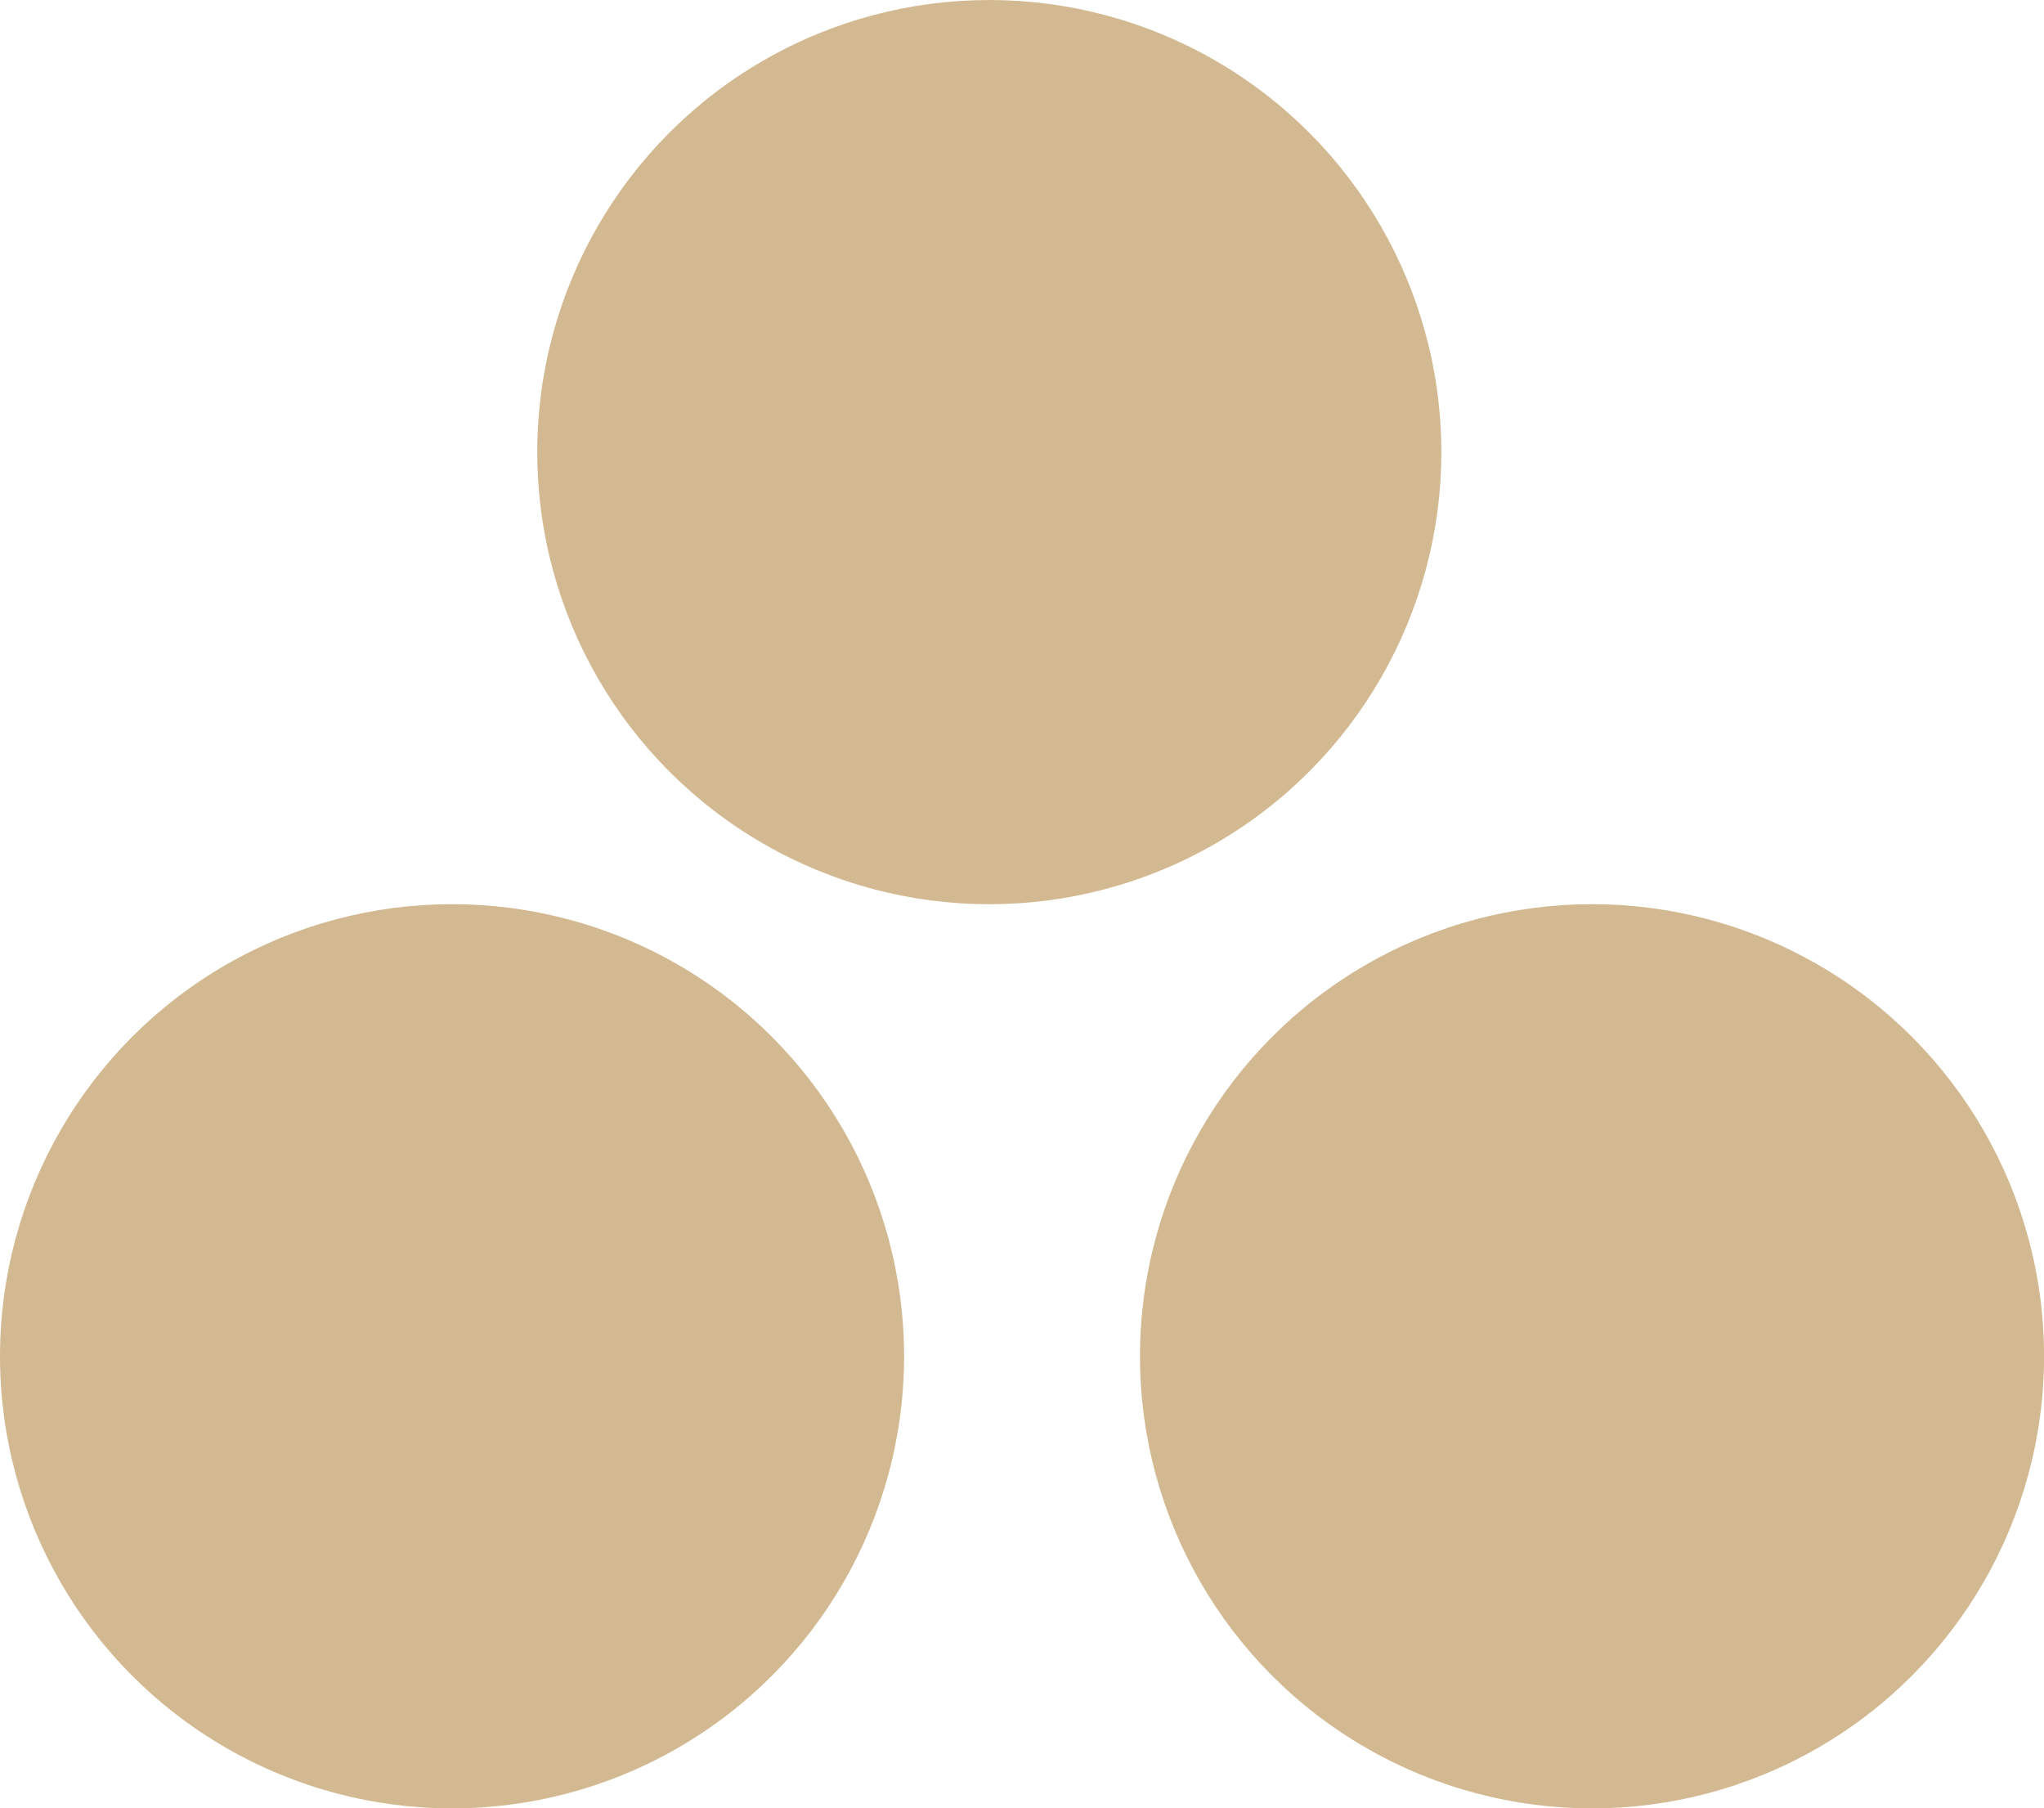 <svg xmlns="http://www.w3.org/2000/svg" width="36.124" height="31.954" viewBox="0 0 36.124 31.954">
  <g id="Group_4568" data-name="Group 4568" transform="translate(-279.938 -381.231)">
    <circle id="Ellipse_551" data-name="Ellipse 551" cx="7.989" cy="7.989" r="7.989" transform="translate(279.938 397.208)" fill="#d3b991"/>
    <circle id="Ellipse_615" data-name="Ellipse 615" cx="7.989" cy="7.989" r="7.989" transform="translate(300.085 397.208)" fill="#d3b991"/>
    <circle id="Ellipse_616" data-name="Ellipse 616" cx="7.989" cy="7.989" r="7.989" transform="translate(289.433 381.231)" fill="#d3b991"/>
  </g>
</svg>

